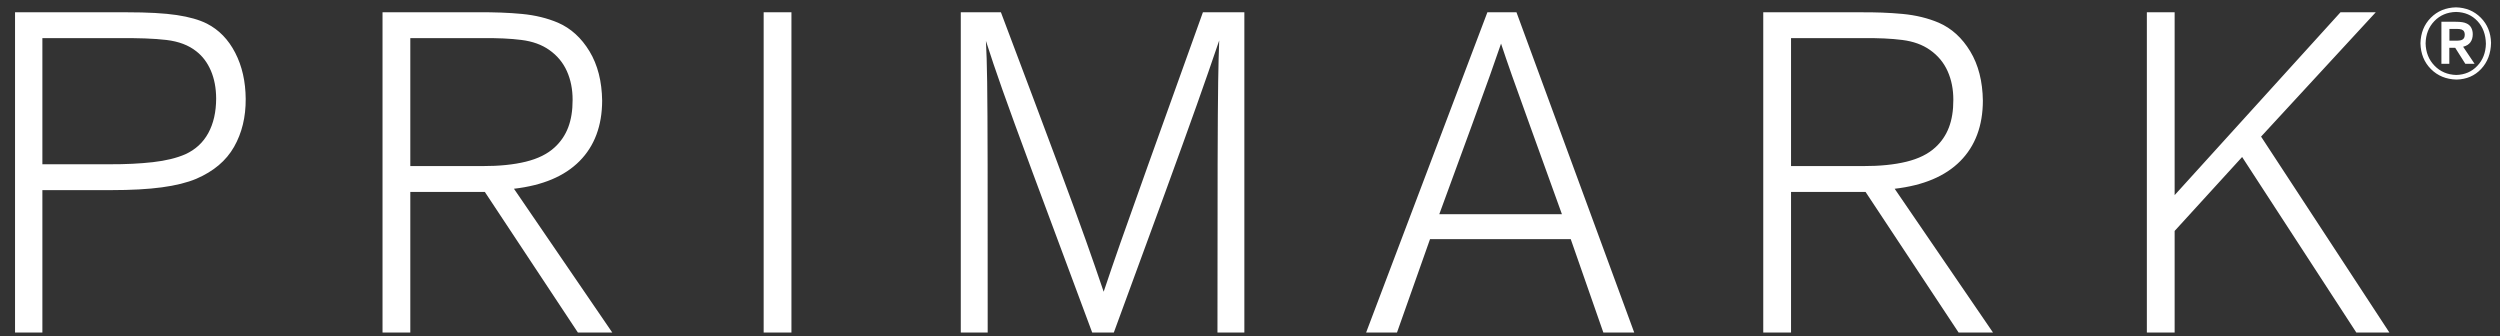 <svg width="186" height="25" viewBox="0 0 186 25" fill="none" xmlns="http://www.w3.org/2000/svg">
<rect x="0" y="0" width="186" height="25" fill="#333333" stroke="none"/>
<g id="Primark logo" clip-path="url(#clip0_3188_21583)">
<g id="Group">
<path id="Vector" d="M3.153 24.743V14.145H8.272C9.756 14.146 11.012 14.077 12.041 13.938C13.07 13.8 13.925 13.587 14.605 13.301C15.892 12.747 16.829 11.956 17.414 10.926C18 9.896 18.289 8.707 18.28 7.361C18.27 6.06 18.011 4.915 17.5 3.927C16.991 2.938 16.288 2.215 15.393 1.758C14.826 1.472 14.081 1.26 13.157 1.121C12.234 0.982 10.988 0.914 9.421 0.914H1.119V24.742H3.154L3.153 24.743ZM3.153 12.221V2.839H8.732C10.252 2.82 11.469 2.865 12.382 2.973C13.295 3.082 14.036 3.363 14.605 3.817C15.069 4.176 15.43 4.656 15.688 5.255C15.946 5.856 16.078 6.546 16.082 7.327C16.08 8.329 15.886 9.185 15.499 9.896C15.112 10.607 14.541 11.134 13.785 11.478C13.137 11.76 12.333 11.956 11.373 12.065C10.413 12.173 9.347 12.226 8.174 12.221L3.153 12.221ZM45.555 24.743L38.238 14.043C40.378 13.796 42.005 13.11 43.119 11.985C44.233 10.86 44.793 9.363 44.8 7.496C44.781 6.05 44.467 4.825 43.861 3.821C43.255 2.818 42.474 2.108 41.519 1.691C40.716 1.349 39.821 1.131 38.833 1.037C37.845 0.943 36.761 0.903 35.581 0.914H28.46V24.742H30.527V14.28H36.072L42.996 24.742H45.555V24.743ZM30.527 12.357V2.838H35.908C37.021 2.824 37.986 2.869 38.804 2.973C39.621 3.077 40.308 3.324 40.863 3.716C41.452 4.128 41.89 4.654 42.176 5.293C42.462 5.933 42.604 6.645 42.602 7.429C42.604 8.217 42.494 8.9 42.274 9.478C42.056 10.053 41.708 10.565 41.257 10.972C40.728 11.458 40.014 11.811 39.112 12.031C38.21 12.251 37.142 12.359 35.909 12.356H30.527V12.357ZM58.883 24.743V0.915H56.816V24.743H58.883ZM92.58 24.743V0.915H89.496C88.137 4.696 86.78 8.478 85.424 12.26C84.502 14.833 83.815 16.764 83.364 18.055C82.912 19.345 82.496 20.562 82.113 21.705C81.681 20.427 81.239 19.153 80.787 17.883C80.317 16.557 79.608 14.62 78.659 12.072C77.711 9.524 76.314 5.805 74.468 0.914H71.482V24.742H73.484C73.484 19.335 73.483 15.202 73.479 12.343C73.474 9.485 73.463 7.404 73.445 6.102C73.426 4.8 73.395 3.779 73.352 3.041C73.691 4.108 74.1 5.319 74.579 6.672C75.057 8.026 75.804 10.072 76.818 12.809C77.832 15.546 79.313 19.524 81.26 24.742H82.868C84.414 20.54 85.675 17.102 86.651 14.427C87.627 11.753 88.426 9.539 89.049 7.787C89.614 6.198 90.168 4.605 90.71 3.007C90.677 3.803 90.651 4.829 90.632 6.085C90.613 7.341 90.599 9.384 90.591 12.215C90.582 15.046 90.578 19.222 90.579 24.742H92.581L92.58 24.743ZM121.587 24.743L112.826 0.915H110.661L101.638 24.743H103.935L106.395 17.79H116.862L119.29 24.743H121.587ZM107.084 15.934C108.099 13.171 108.899 10.986 109.485 9.381C110.072 7.776 110.528 6.519 110.851 5.611C111.133 4.824 111.409 4.035 111.678 3.244C111.905 3.934 112.177 4.728 112.494 5.627C112.812 6.525 113.259 7.771 113.836 9.366C114.413 10.962 115.203 13.151 116.206 15.934H107.084L107.084 15.934ZM148.281 24.743L140.964 14.044C143.104 13.796 144.73 13.11 145.845 11.985C146.959 10.86 147.519 9.364 147.526 7.496C147.506 6.05 147.193 4.825 146.587 3.822C145.981 2.818 145.2 2.108 144.245 1.691C143.442 1.349 142.546 1.131 141.559 1.037C140.571 0.944 139.487 0.903 138.306 0.915H131.186V24.742H133.253V14.28H138.798L145.721 24.742H148.281V24.743ZM133.253 12.357V2.838H138.635C139.748 2.824 140.713 2.869 141.53 2.973C142.348 3.077 143.034 3.324 143.589 3.716C144.178 4.128 144.616 4.654 144.902 5.293C145.188 5.933 145.33 6.645 145.328 7.429C145.33 8.217 145.221 8.9 145 9.478C144.783 10.053 144.434 10.565 143.983 10.972C143.455 11.458 142.74 11.811 141.838 12.031C140.936 12.251 139.869 12.359 138.635 12.356H133.253V12.357ZM177.773 24.743L168.224 10.163L176.755 0.915H174.131L161.793 14.517V0.915H159.726V24.743H161.793V17.182L166.814 11.681L175.312 24.743H177.773H177.773ZM185.334 3.186C185.315 2.435 185.062 1.812 184.572 1.317C184.082 0.822 183.467 0.566 182.726 0.547C181.967 0.565 181.342 0.824 180.848 1.324C180.355 1.824 180.1 2.457 180.082 3.222C180.1 3.995 180.359 4.633 180.859 5.137C181.359 5.641 181.996 5.901 182.768 5.92C183.51 5.902 184.12 5.64 184.596 5.132C185.072 4.625 185.318 3.976 185.334 3.186ZM184.951 3.259C184.936 3.92 184.723 4.467 184.311 4.902C183.899 5.336 183.378 5.561 182.747 5.577C182.097 5.56 181.558 5.331 181.13 4.89C180.702 4.449 180.48 3.895 180.465 3.23C180.479 2.558 180.697 2.004 181.118 1.568C181.538 1.131 182.077 0.905 182.733 0.889C183.383 0.903 183.912 1.129 184.32 1.566C184.728 2.003 184.938 2.567 184.951 3.259L184.951 3.259ZM184.108 4.746L183.257 3.478C183.498 3.418 183.677 3.308 183.796 3.148C183.914 2.988 183.973 2.787 183.973 2.545C183.973 2.371 183.939 2.216 183.868 2.077C183.798 1.939 183.689 1.833 183.541 1.758C183.435 1.706 183.322 1.671 183.206 1.653C183.076 1.63 182.906 1.619 182.697 1.619H181.641V4.746H182.229V3.558H182.669L183.42 4.747H184.108V4.746ZM182.237 3.026V2.151H182.747C182.831 2.15 182.905 2.153 182.968 2.159C183.031 2.165 183.088 2.177 183.137 2.194C183.224 2.228 183.287 2.276 183.323 2.34C183.361 2.404 183.378 2.482 183.378 2.573C183.378 2.661 183.365 2.736 183.338 2.798C183.311 2.86 183.265 2.912 183.207 2.945C183.158 2.975 183.097 2.995 183.024 3.007C182.937 3.021 182.849 3.027 182.761 3.026H182.237H182.237Z" fill="white"/>
</g>
</g>
<defs>
<clipPath id="clip0_3188_21583">
<rect width="185.244" height="24.196" fill="white" transform="translate(0.379 0.547)"/>
</clipPath>
</defs>
</svg>
